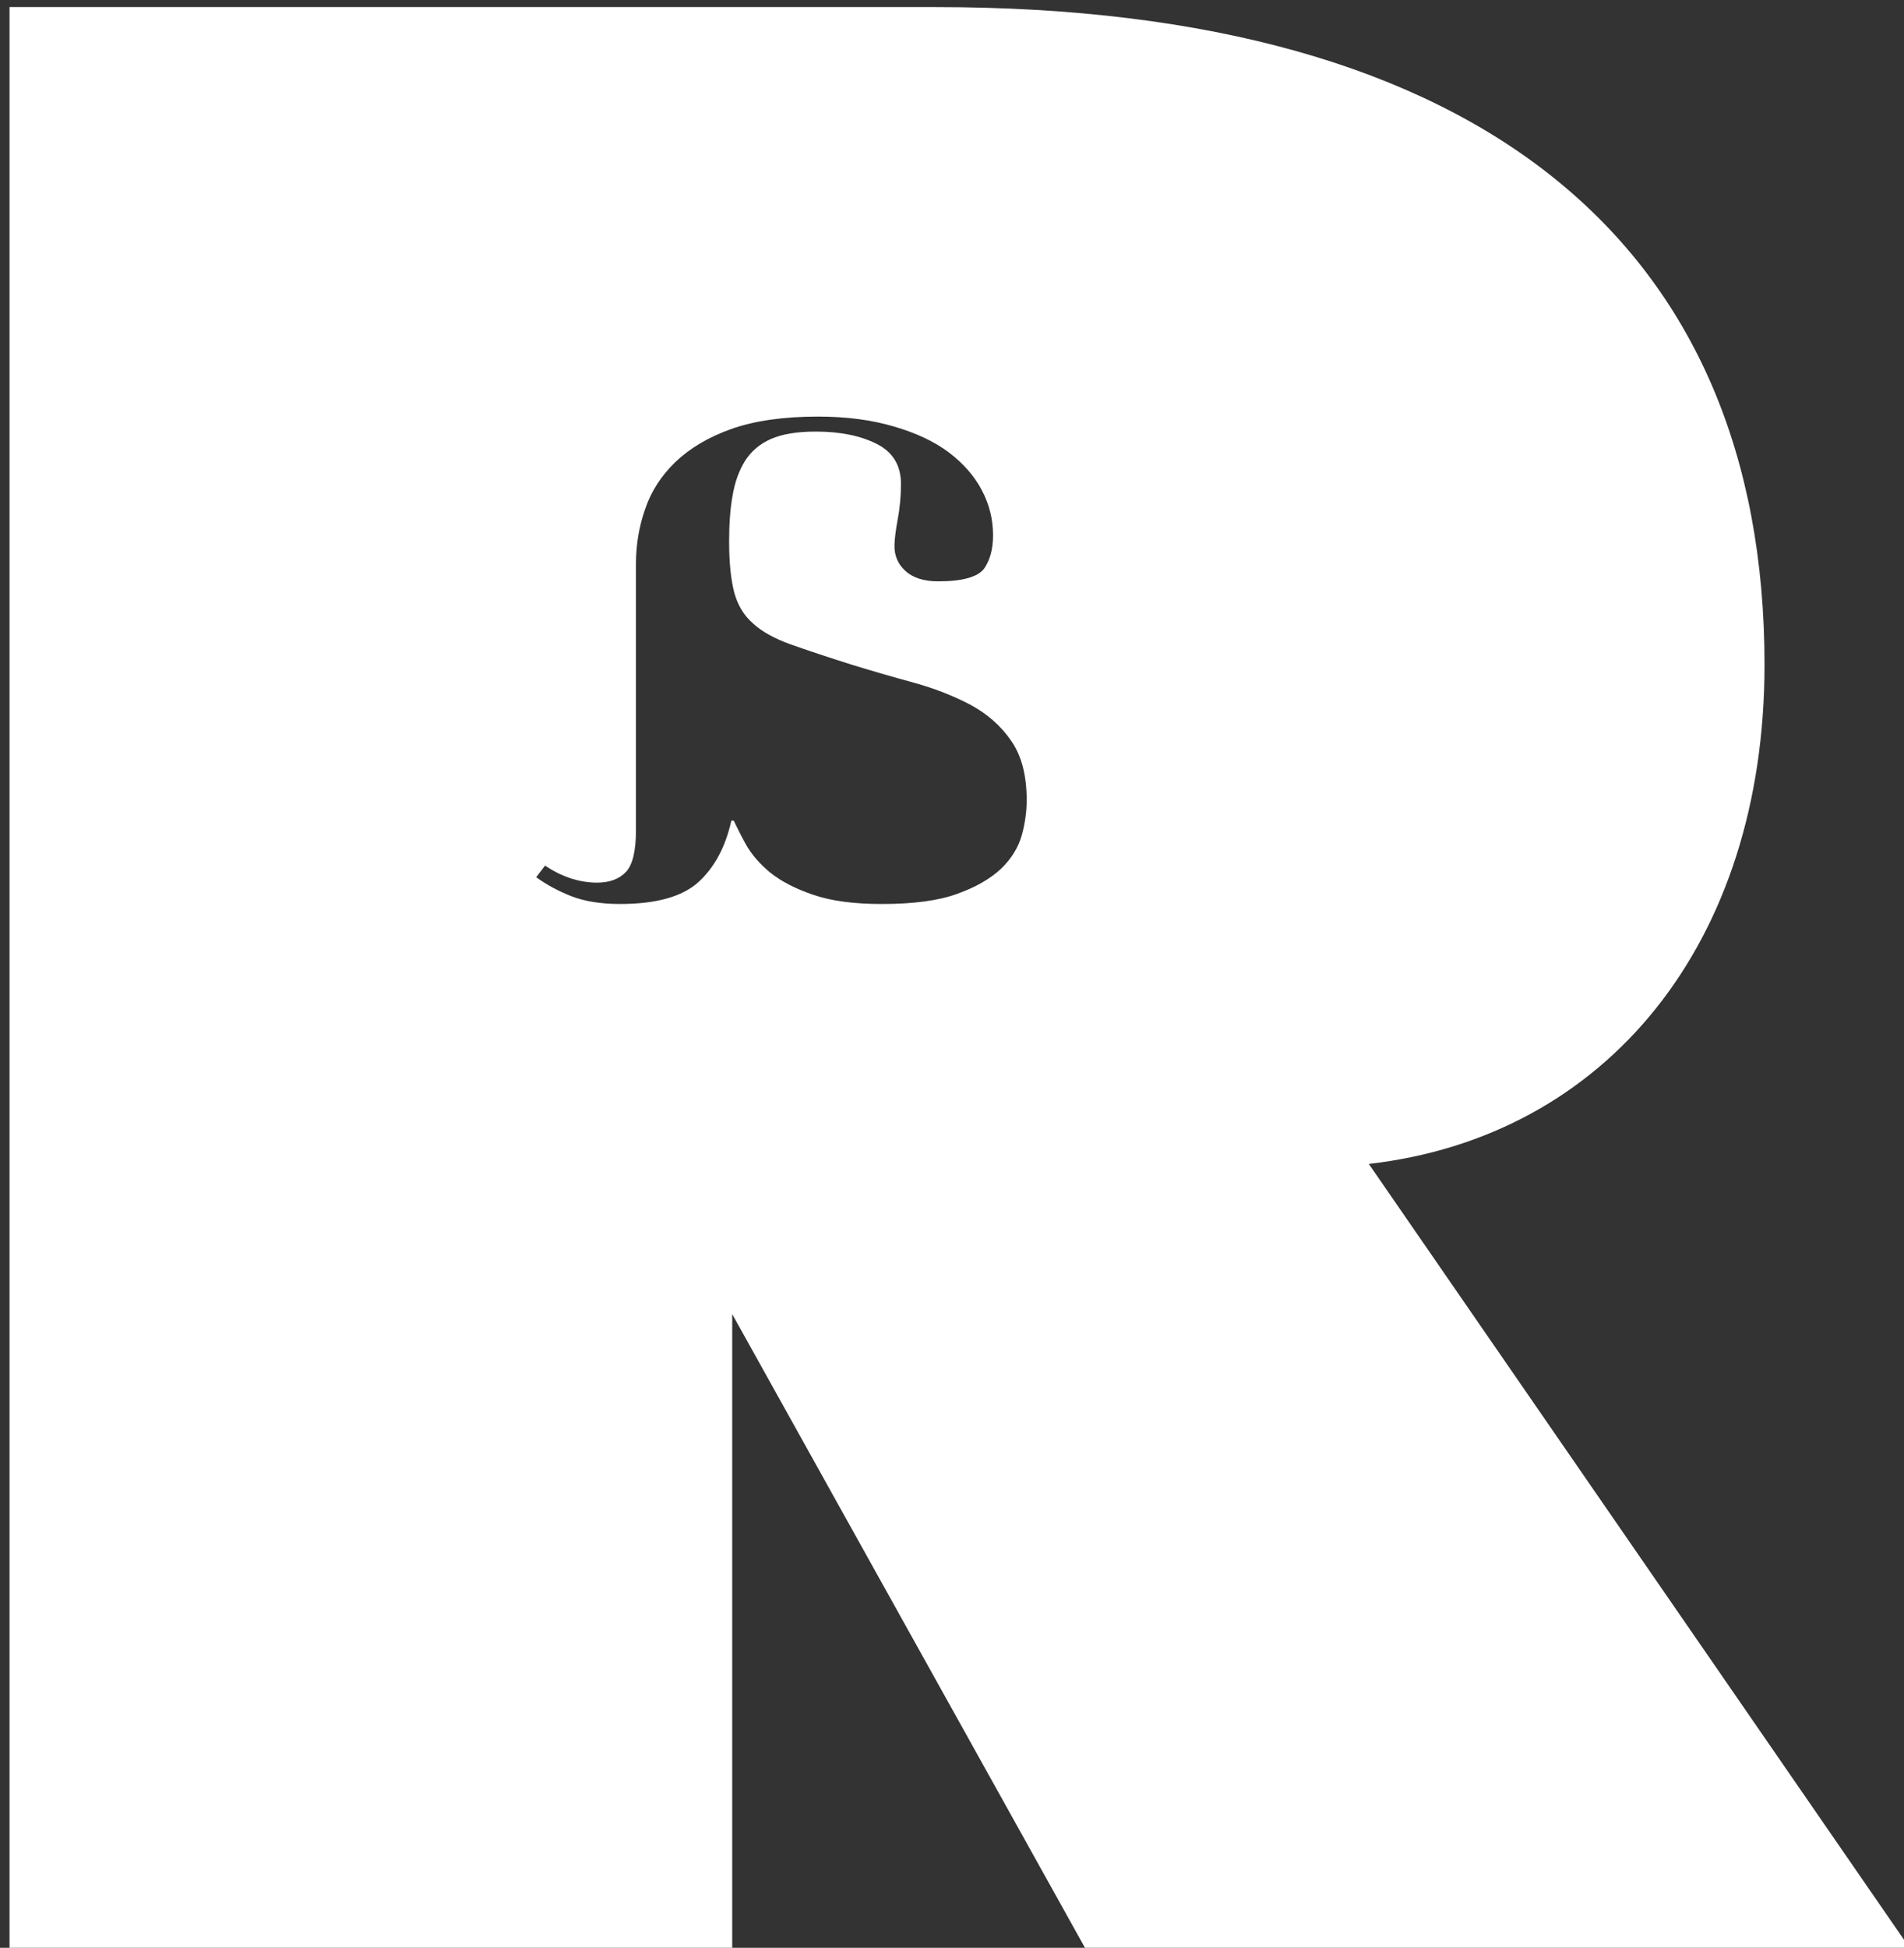 <?xml version="1.0" encoding="UTF-8" standalone="no"?>
<!-- Created with Inkscape (http://www.inkscape.org/) -->

<svg
   xmlns:dc="http://purl.org/dc/elements/1.1/"
   xmlns:cc="http://creativecommons.org/ns#"
   xmlns:rdf="http://www.w3.org/1999/02/22-rdf-syntax-ns#"
   xmlns:svg="http://www.w3.org/2000/svg"
   xmlns="http://www.w3.org/2000/svg"
   xmlns:sodipodi="http://sodipodi.sourceforge.net/DTD/sodipodi-0.dtd"
   xmlns:inkscape="http://www.inkscape.org/namespaces/inkscape"
   width="28.374mm"
   height="29.018mm"
   viewBox="0 0 28.374 29.018"
   version="1.1"
   id="svg4504"
   inkscape:version="0.92.0 r15299"
   sodipodi:docname="logo_r.svg">
  <rect x="0" y="0" width="28.374" height="29.018" fill="#333333" stroke="none"/>
  <defs
     id="defs4498" />
  <sodipodi:namedview
     id="base"
     pagecolor="#ffffff"
     bordercolor="#666666"
     borderopacity="1.0"
     inkscape:pageopacity="0.0"
     inkscape:pageshadow="2"
     inkscape:zoom="1.3083984"
     inkscape:cx="3.070155"
     inkscape:cy="27.096543"
     inkscape:document-units="mm"
     inkscape:current-layer="layer1"
     showgrid="false"
     inkscape:window-width="1920"
     inkscape:window-height="1150"
     inkscape:window-x="-8"
     inkscape:window-y="-8"
     inkscape:window-maximized="1" />
  <g
     inkscape:label="Layer 1"
     inkscape:groupmode="layer"
     id="layer1"
     transform="translate(-70.745,-126.984)">
    <g
       transform="matrix(0.265,0,0,0.265,-19.746,60.379)"
       id="g4"
       style="fill:#ffffff">
      <path
         style="fill:#ffffff"
         inkscape:connector-curvature="0"
         d="m 398.937,298.292 c -0.194,0.688 -0.588,1.327 -1.16,1.88 -0.601,0.565 -1.419,1.041 -2.473,1.418 -1.043,0.382 -2.463,0.571 -4.23,0.571 -1.566,0 -2.835,-0.166 -3.86,-0.515 -1.004,-0.34 -1.811,-0.758 -2.432,-1.255 -0.598,-0.499 -1.05,-1.028 -1.355,-1.569 -0.294,-0.53 -0.518,-0.986 -0.688,-1.347 h -0.136 c -0.328,1.477 -0.947,2.63 -1.852,3.455 -0.904,0.817 -2.371,1.23 -4.403,1.23 -1.087,0 -2.013,-0.149 -2.772,-0.449 -0.759,-0.305 -1.403,-0.657 -1.947,-1.057 l 0.5,-0.653 c 0.464,0.318 0.947,0.551 1.447,0.723 0.512,0.156 0.989,0.237 1.462,0.237 0.709,0 1.253,-0.201 1.634,-0.599 0.382,-0.405 0.566,-1.187 0.566,-2.347 v -14.96 c 0,-1.082 0.172,-2.116 0.517,-3.094 0.328,-0.988 0.9,-1.868 1.7,-2.647 0.807,-0.772 1.851,-1.397 3.148,-1.86 1.313,-0.462 2.941,-0.695 4.871,-0.695 1.606,0 3.023,0.189 4.254,0.553 1.256,0.363 2.285,0.845 3.107,1.461 0.819,0.625 1.438,1.328 1.856,2.13 0.425,0.802 0.628,1.647 0.628,2.529 0,0.759 -0.164,1.383 -0.497,1.868 -0.349,0.47 -1.202,0.721 -2.591,0.721 -0.795,0 -1.412,-0.197 -1.83,-0.576 -0.427,-0.384 -0.625,-0.851 -0.625,-1.41 0,-0.322 0.059,-0.811 0.177,-1.479 0.128,-0.654 0.188,-1.327 0.188,-2.015 0,-1.035 -0.455,-1.789 -1.361,-2.245 -0.9,-0.457 -2.049,-0.695 -3.432,-0.695 -1.058,0 -1.9,0.144 -2.53,0.422 -0.635,0.281 -1.103,0.695 -1.451,1.233 -0.333,0.546 -0.57,1.191 -0.696,1.953 -0.139,0.765 -0.193,1.627 -0.193,2.585 0,1.197 0.104,2.147 0.288,2.853 0.191,0.7 0.529,1.281 1.051,1.735 0.496,0.466 1.211,0.854 2.115,1.182 0.903,0.318 2.043,0.703 3.435,1.141 1.186,0.365 2.339,0.697 3.504,1.015 1.167,0.322 2.209,0.737 3.157,1.229 0.938,0.504 1.725,1.18 2.299,2.018 0.596,0.845 0.885,1.966 0.885,3.363 -10e-4,0.6 -0.081,1.253 -0.275,1.962 m 19.514,18.481 c 13.385,-1.533 22.253,-12.422 22.253,-28.068 0,-23.472 -15.803,-36.968 -46.604,-36.968 h -52.088 v 109.676 h 40.64 v -36.197 l 20.156,36.197 h 46.446 z"
         id="path2" />
    </g>
  </g>
</svg>
